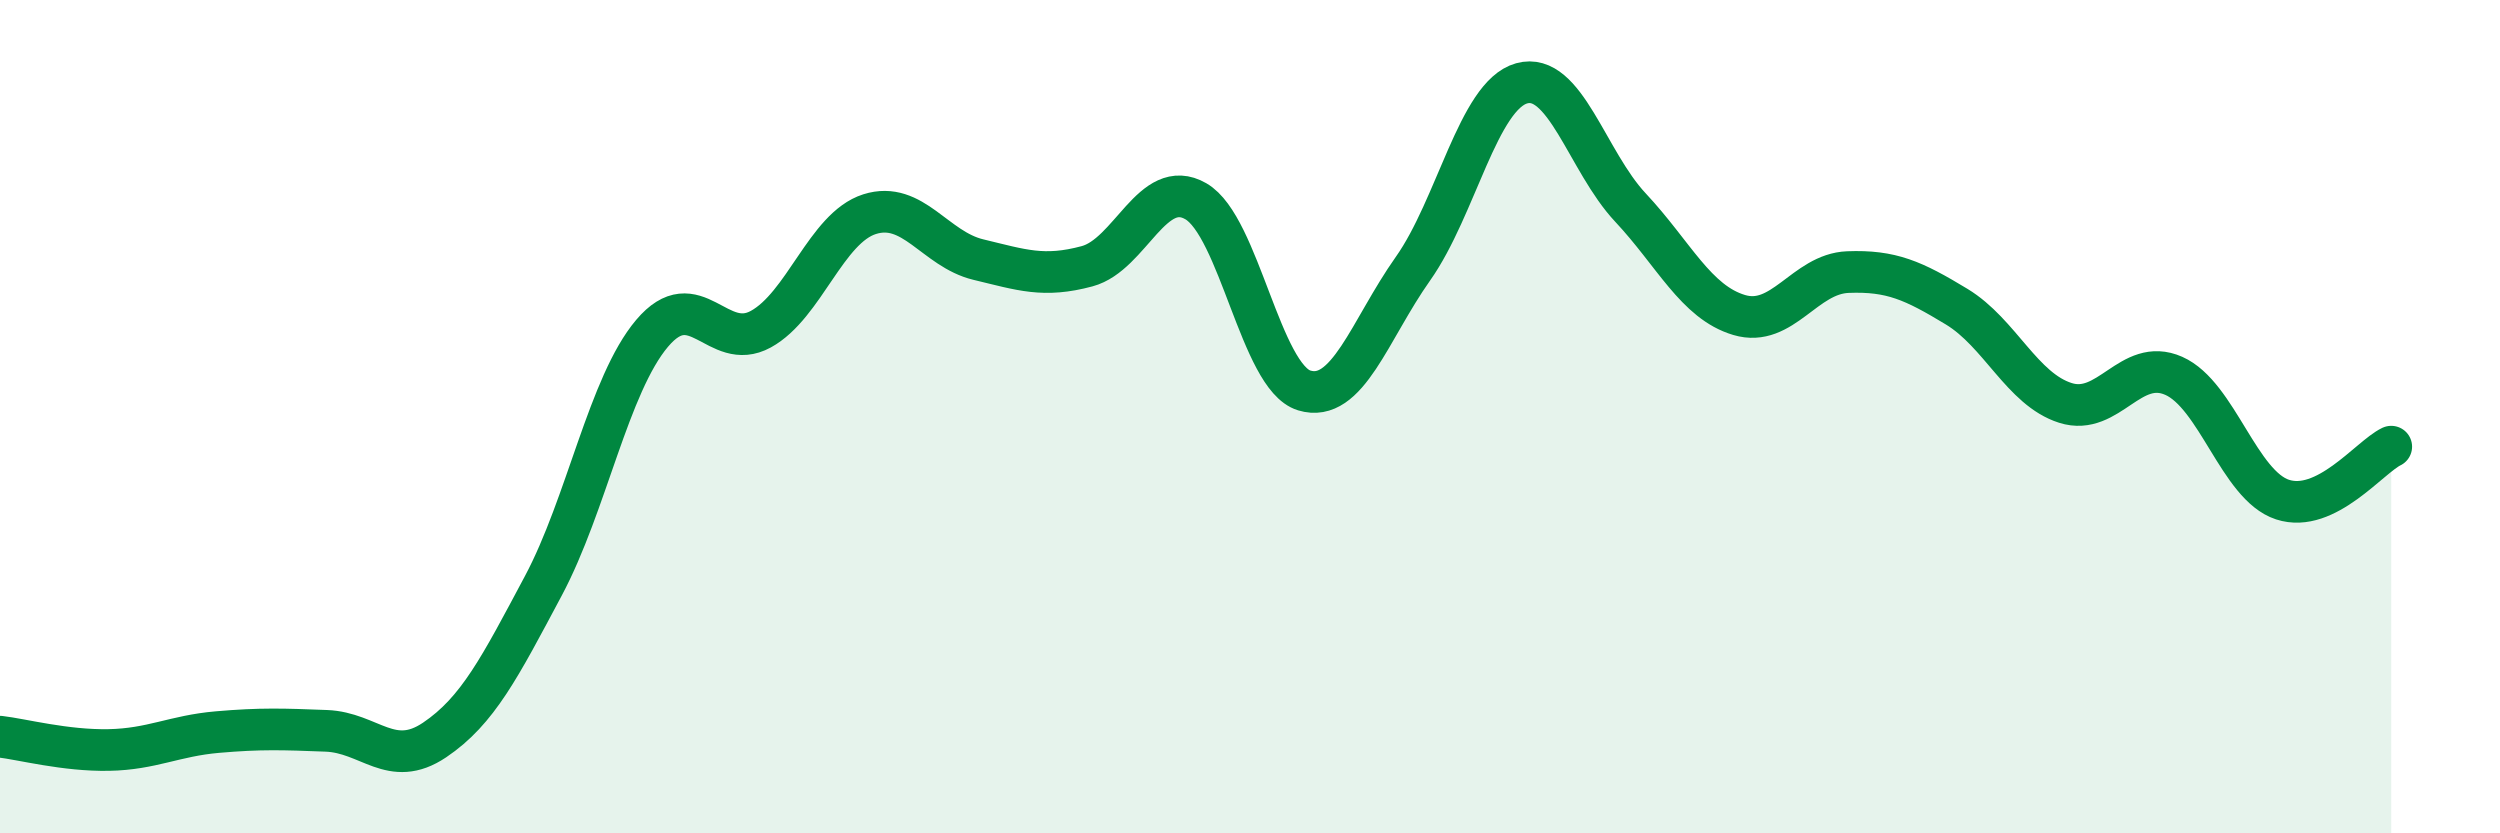 
    <svg width="60" height="20" viewBox="0 0 60 20" xmlns="http://www.w3.org/2000/svg">
      <path
        d="M 0,17.68 C 0.52,17.74 1.57,18.02 2.61,18 C 3.65,17.98 4.18,17.66 5.22,17.57 C 6.26,17.48 6.79,17.5 7.83,17.54 C 8.87,17.58 9.39,18.46 10.43,17.76 C 11.47,17.06 12,16.01 13.04,14.06 C 14.08,12.11 14.61,9.23 15.65,8 C 16.69,6.77 17.22,8.47 18.26,7.9 C 19.3,7.33 19.83,5.47 20.87,5.14 C 21.91,4.81 22.44,5.98 23.48,6.23 C 24.52,6.48 25.05,6.67 26.09,6.39 C 27.13,6.11 27.66,4.23 28.7,4.83 C 29.74,5.43 30.26,9.05 31.3,9.37 C 32.34,9.69 32.87,7.92 33.91,6.45 C 34.95,4.98 35.48,2.29 36.52,2 C 37.56,1.71 38.09,3.87 39.13,4.98 C 40.17,6.09 40.7,7.25 41.74,7.56 C 42.78,7.87 43.31,6.57 44.35,6.53 C 45.39,6.49 45.92,6.73 46.96,7.36 C 48,7.99 48.53,9.34 49.57,9.67 C 50.61,10 51.13,8.56 52.17,9.02 C 53.21,9.48 53.74,11.65 54.78,11.99 C 55.82,12.33 56.87,10.97 57.39,10.72L57.39 20L0 20Z"
        fill="#008740"
        opacity="0.1"
        stroke-linecap="round"
        stroke-linejoin="round"
      />
      <path
        d="M 0,17.68 C 0.52,17.74 1.57,18.02 2.61,18 C 3.65,17.98 4.18,17.66 5.22,17.57 C 6.26,17.48 6.79,17.5 7.83,17.54 C 8.87,17.58 9.39,18.46 10.43,17.76 C 11.47,17.06 12,16.01 13.04,14.06 C 14.08,12.11 14.61,9.23 15.65,8 C 16.69,6.77 17.22,8.47 18.26,7.9 C 19.3,7.33 19.83,5.47 20.87,5.14 C 21.91,4.81 22.44,5.98 23.48,6.23 C 24.52,6.48 25.05,6.67 26.09,6.39 C 27.13,6.11 27.66,4.23 28.7,4.83 C 29.74,5.43 30.26,9.05 31.3,9.37 C 32.34,9.69 32.87,7.92 33.91,6.45 C 34.95,4.98 35.48,2.29 36.52,2 C 37.56,1.71 38.09,3.87 39.13,4.98 C 40.17,6.09 40.7,7.25 41.74,7.56 C 42.78,7.87 43.31,6.57 44.35,6.53 C 45.39,6.49 45.92,6.73 46.96,7.36 C 48,7.99 48.53,9.34 49.57,9.67 C 50.61,10 51.13,8.56 52.17,9.02 C 53.21,9.48 53.74,11.65 54.78,11.99 C 55.82,12.33 56.87,10.97 57.39,10.72"
        stroke="#008740"
        stroke-width="1"
        fill="none"
        stroke-linecap="round"
        stroke-linejoin="round"
      />
    </svg>
  